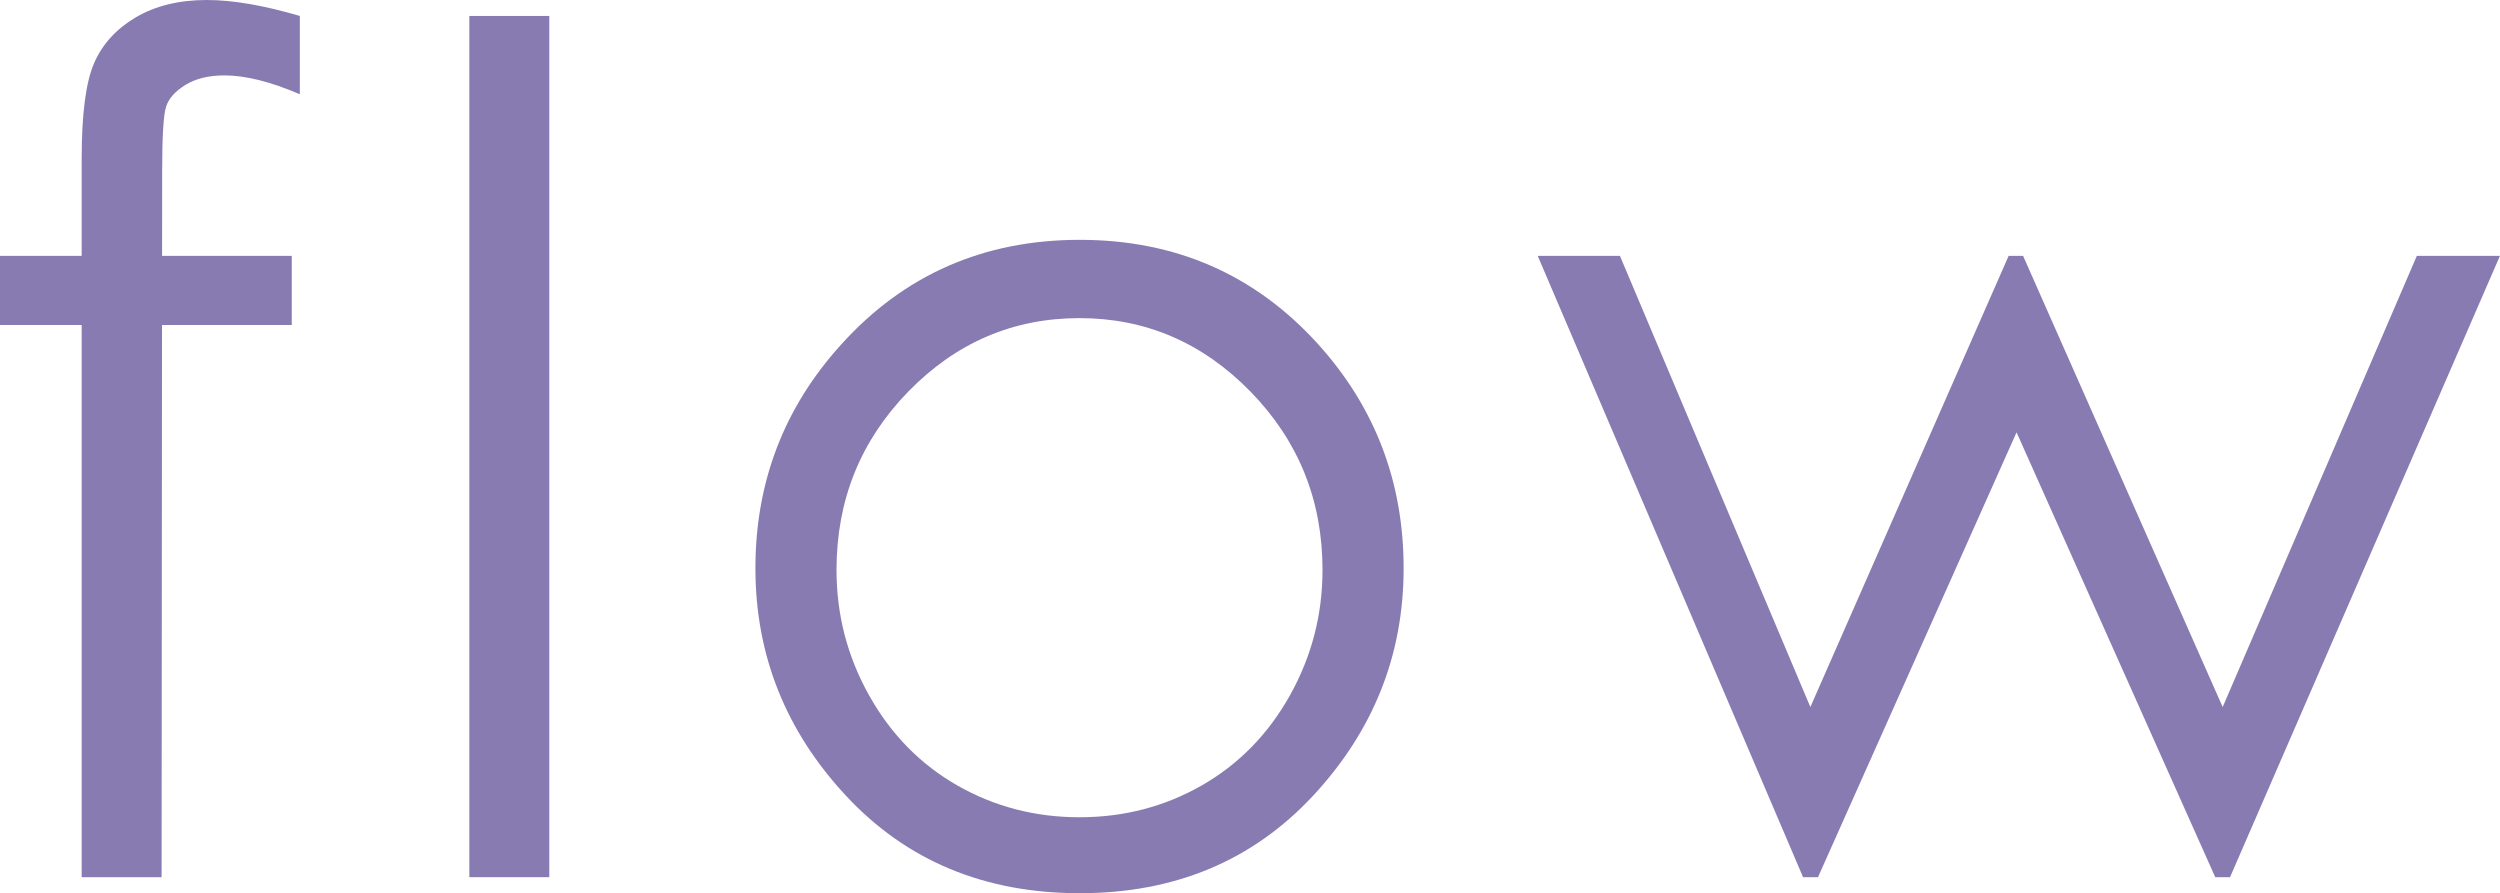 <?xml version="1.0" encoding="UTF-8"?><svg id="a" xmlns="http://www.w3.org/2000/svg" width="36.338" height="12.982" viewBox="0 0 36.338 12.982"><defs><style>.b{fill:#887bb2;}</style></defs><path class="b" d="M4.358,.232V1.37c-.426-.183-.791-.274-1.096-.274-.227,0-.415,.046-.565,.137-.149,.092-.244,.197-.282,.315-.039,.119-.058,.436-.058,.951l-.001,1.22h1.885v1.005h-1.886l-.006,8.026H1.187V4.724H0v-1.005H1.187v-1.411c0-.647,.06-1.109,.179-1.386,.119-.277,.321-.5,.606-.669,.285-.168,.63-.253,1.034-.253,.377,0,.827,.078,1.353,.232Z"/><path class="b" d="M6.822,.232h1.162V12.75h-1.162V.232Z"/><path class="b" d="M15.695,3.486c1.392,0,2.544,.504,3.459,1.511,.832,.919,1.248,2.006,1.248,3.263,0,1.262-.44,2.364-1.318,3.308-.879,.943-2.008,1.415-3.389,1.415-1.386,0-2.518-.472-3.397-1.415-.878-.943-1.318-2.046-1.318-3.308,0-1.251,.415-2.336,1.248-3.254,.915-1.013,2.07-1.52,3.467-1.52Zm-.004,1.138c-.966,0-1.796,.356-2.491,1.07-.694,.714-1.041,1.577-1.041,2.59,0,.653,.158,1.262,.475,1.826,.317,.565,.744,1,1.283,1.308,.539,.307,1.13,.461,1.774,.461,.644,0,1.236-.154,1.774-.461,.539-.308,.966-.743,1.283-1.308,.316-.565,.475-1.173,.475-1.826,0-1.013-.349-1.876-1.045-2.59-.697-.714-1.526-1.07-2.487-1.07Z"/><path class="b" d="M22.351,3.719h1.195l2.768,6.558,2.882-6.558h.21l2.901,6.558,2.822-6.558h1.208l-3.923,9.031h-.215l-2.888-6.466-2.886,6.466h-.217l-3.857-9.031Z"/></svg>